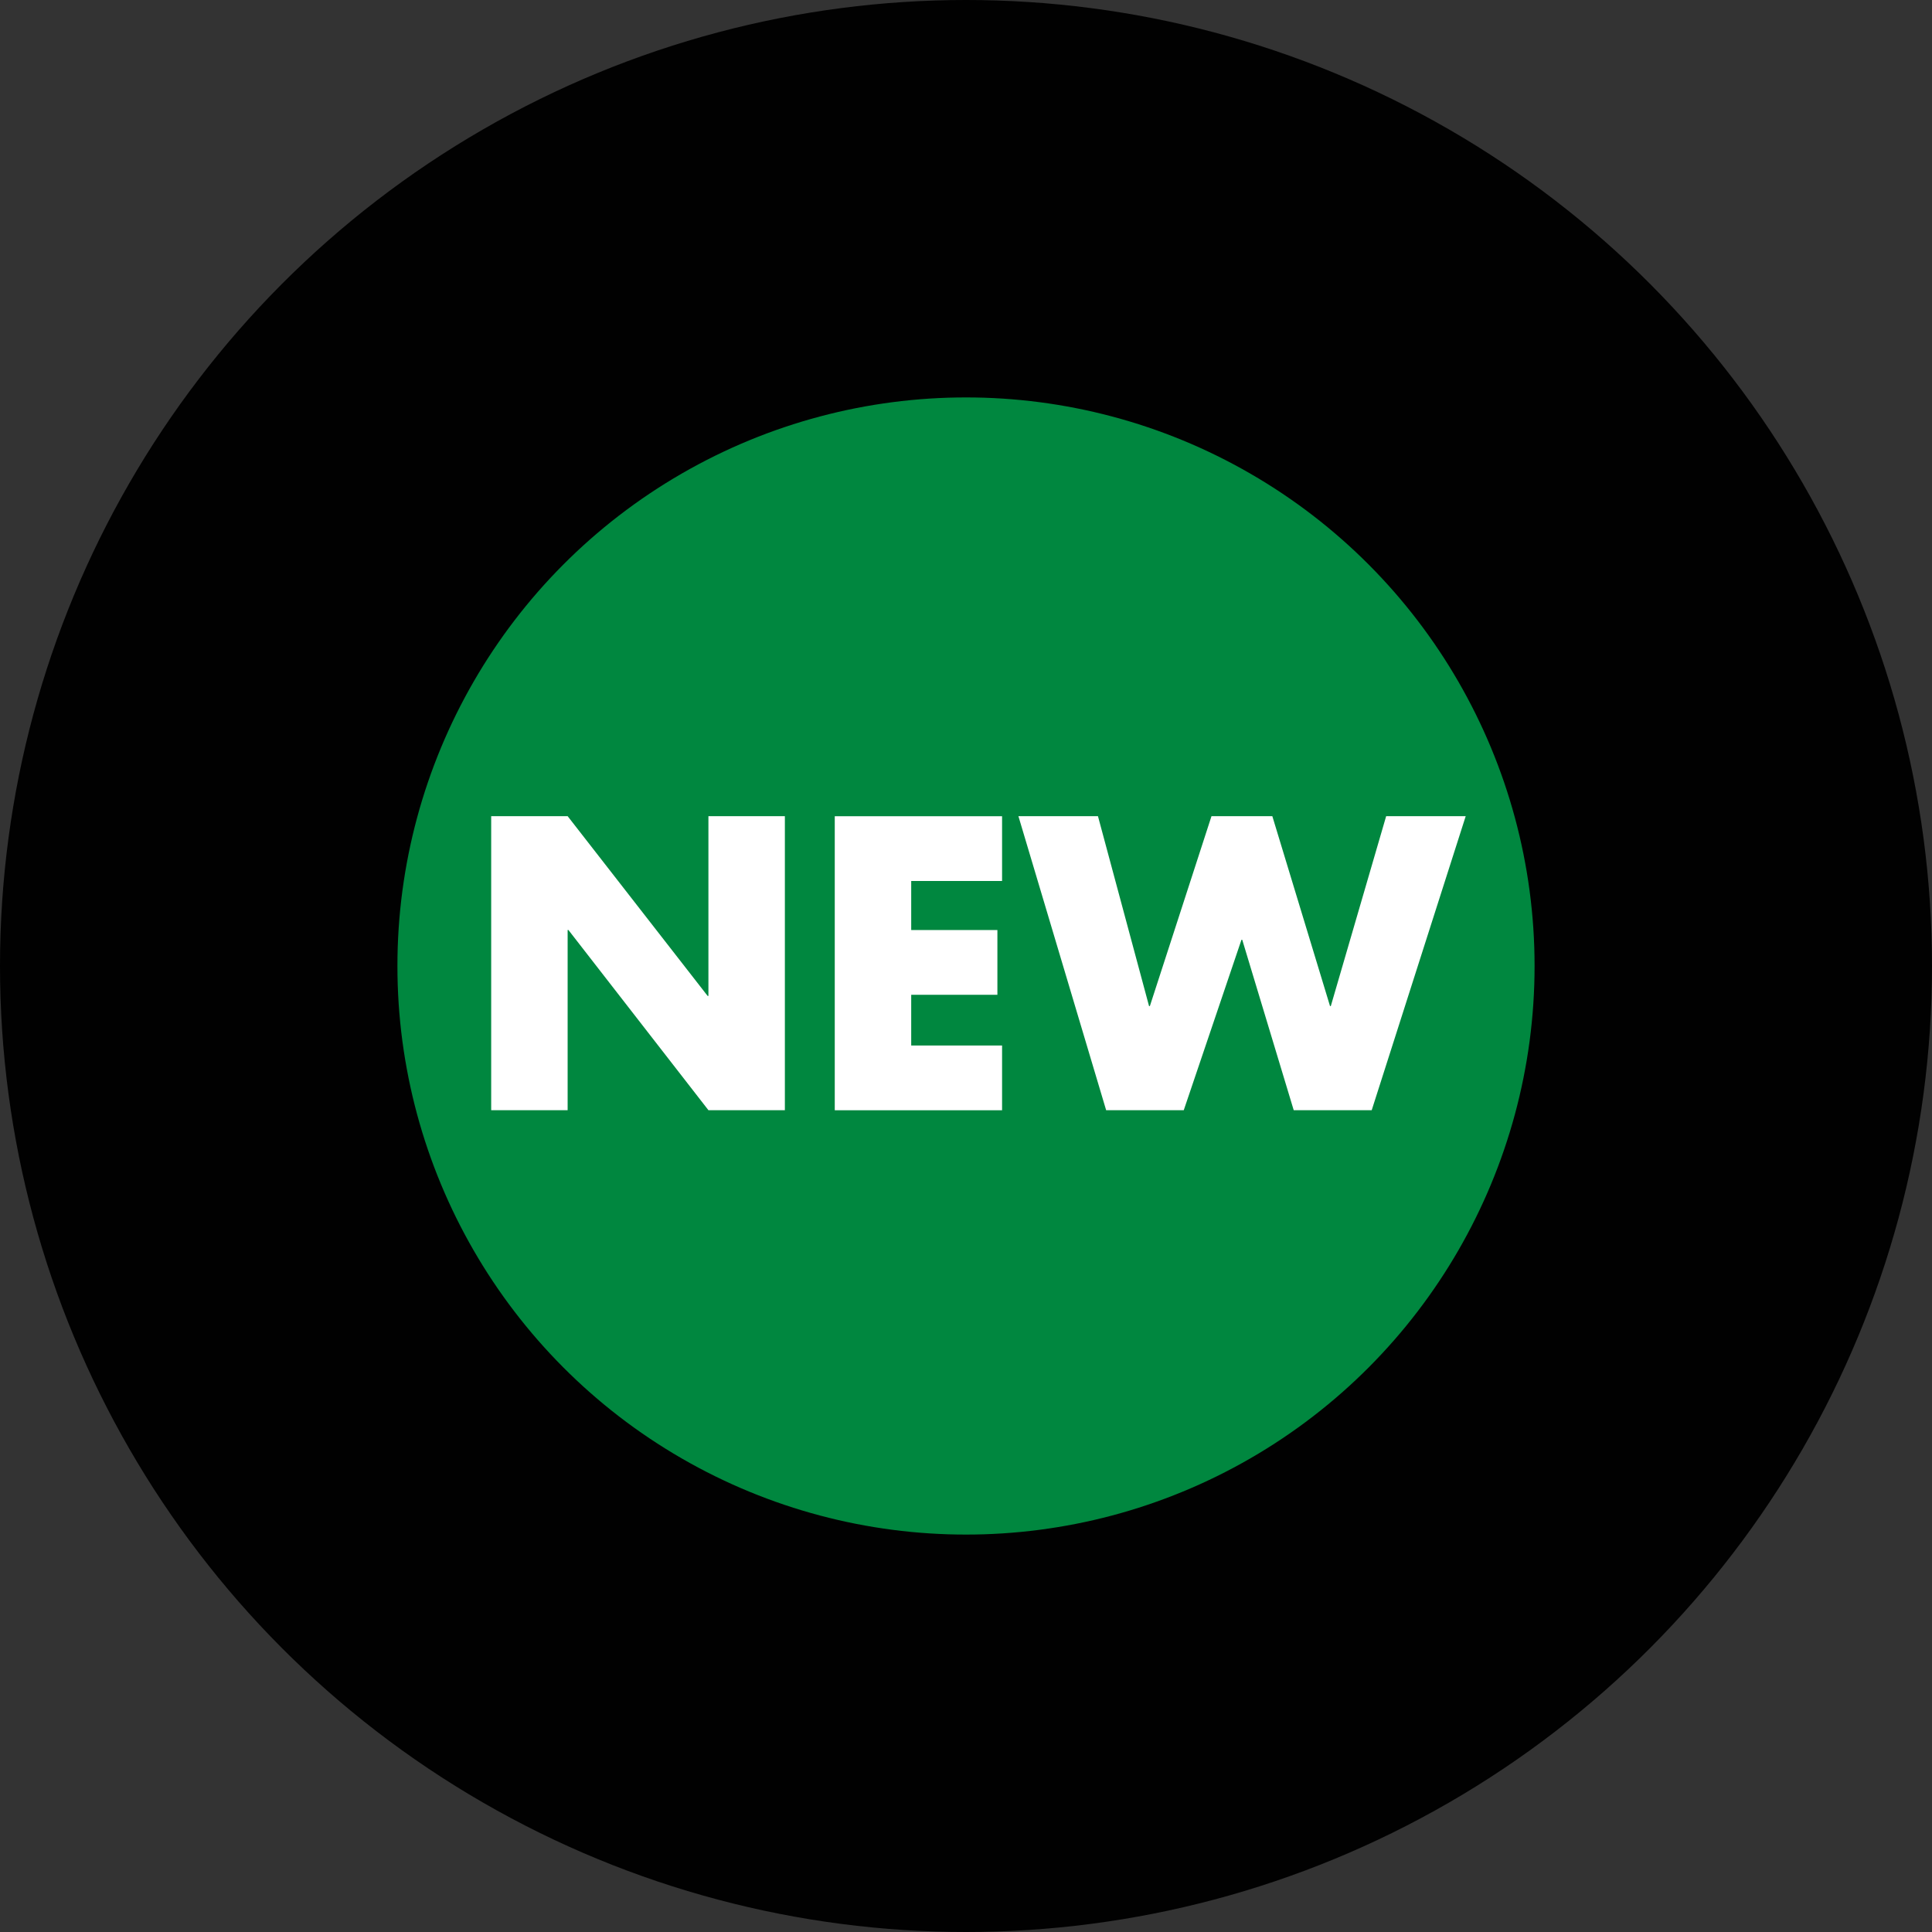 <?xml version="1.0" encoding="UTF-8"?><svg id="Layer_1" xmlns="http://www.w3.org/2000/svg" viewBox="0 0 512 512"><rect x="0" y="0" width="512" height="512" fill="#333333" stroke="none"/><defs><style>.cls-1{fill:#00873f;}.cls-2{fill:#fff;}.cls-3{fill:#010101;}</style></defs><circle class="cls-3" cx="256" cy="256" r="256"/><g><circle class="cls-1" cx="256" cy="256" r="150.68"/><g><path class="cls-2" d="m130.17,216.29h20.26l37.1,47.64h.21v-47.64h20.26v77.92h-20.26l-37.1-47.75h-.21v47.75h-20.26v-77.92Z"/><path class="cls-2" d="m241.48,233.45v13.02h22.84v17.16h-22.84v13.44h24.08v17.16h-44.34v-77.92h44.34v17.16h-24.08Z"/><path class="cls-2" d="m304.52,266.62h.21l16.33-50.33h16.12l15.29,50.33h.21l14.67-50.33h21.08l-24.91,77.92h-20.67l-13.64-45.16h-.21l-15.29,45.16h-20.57l-23.25-77.92h21.08l13.54,50.33Z"/></g></g></svg>
